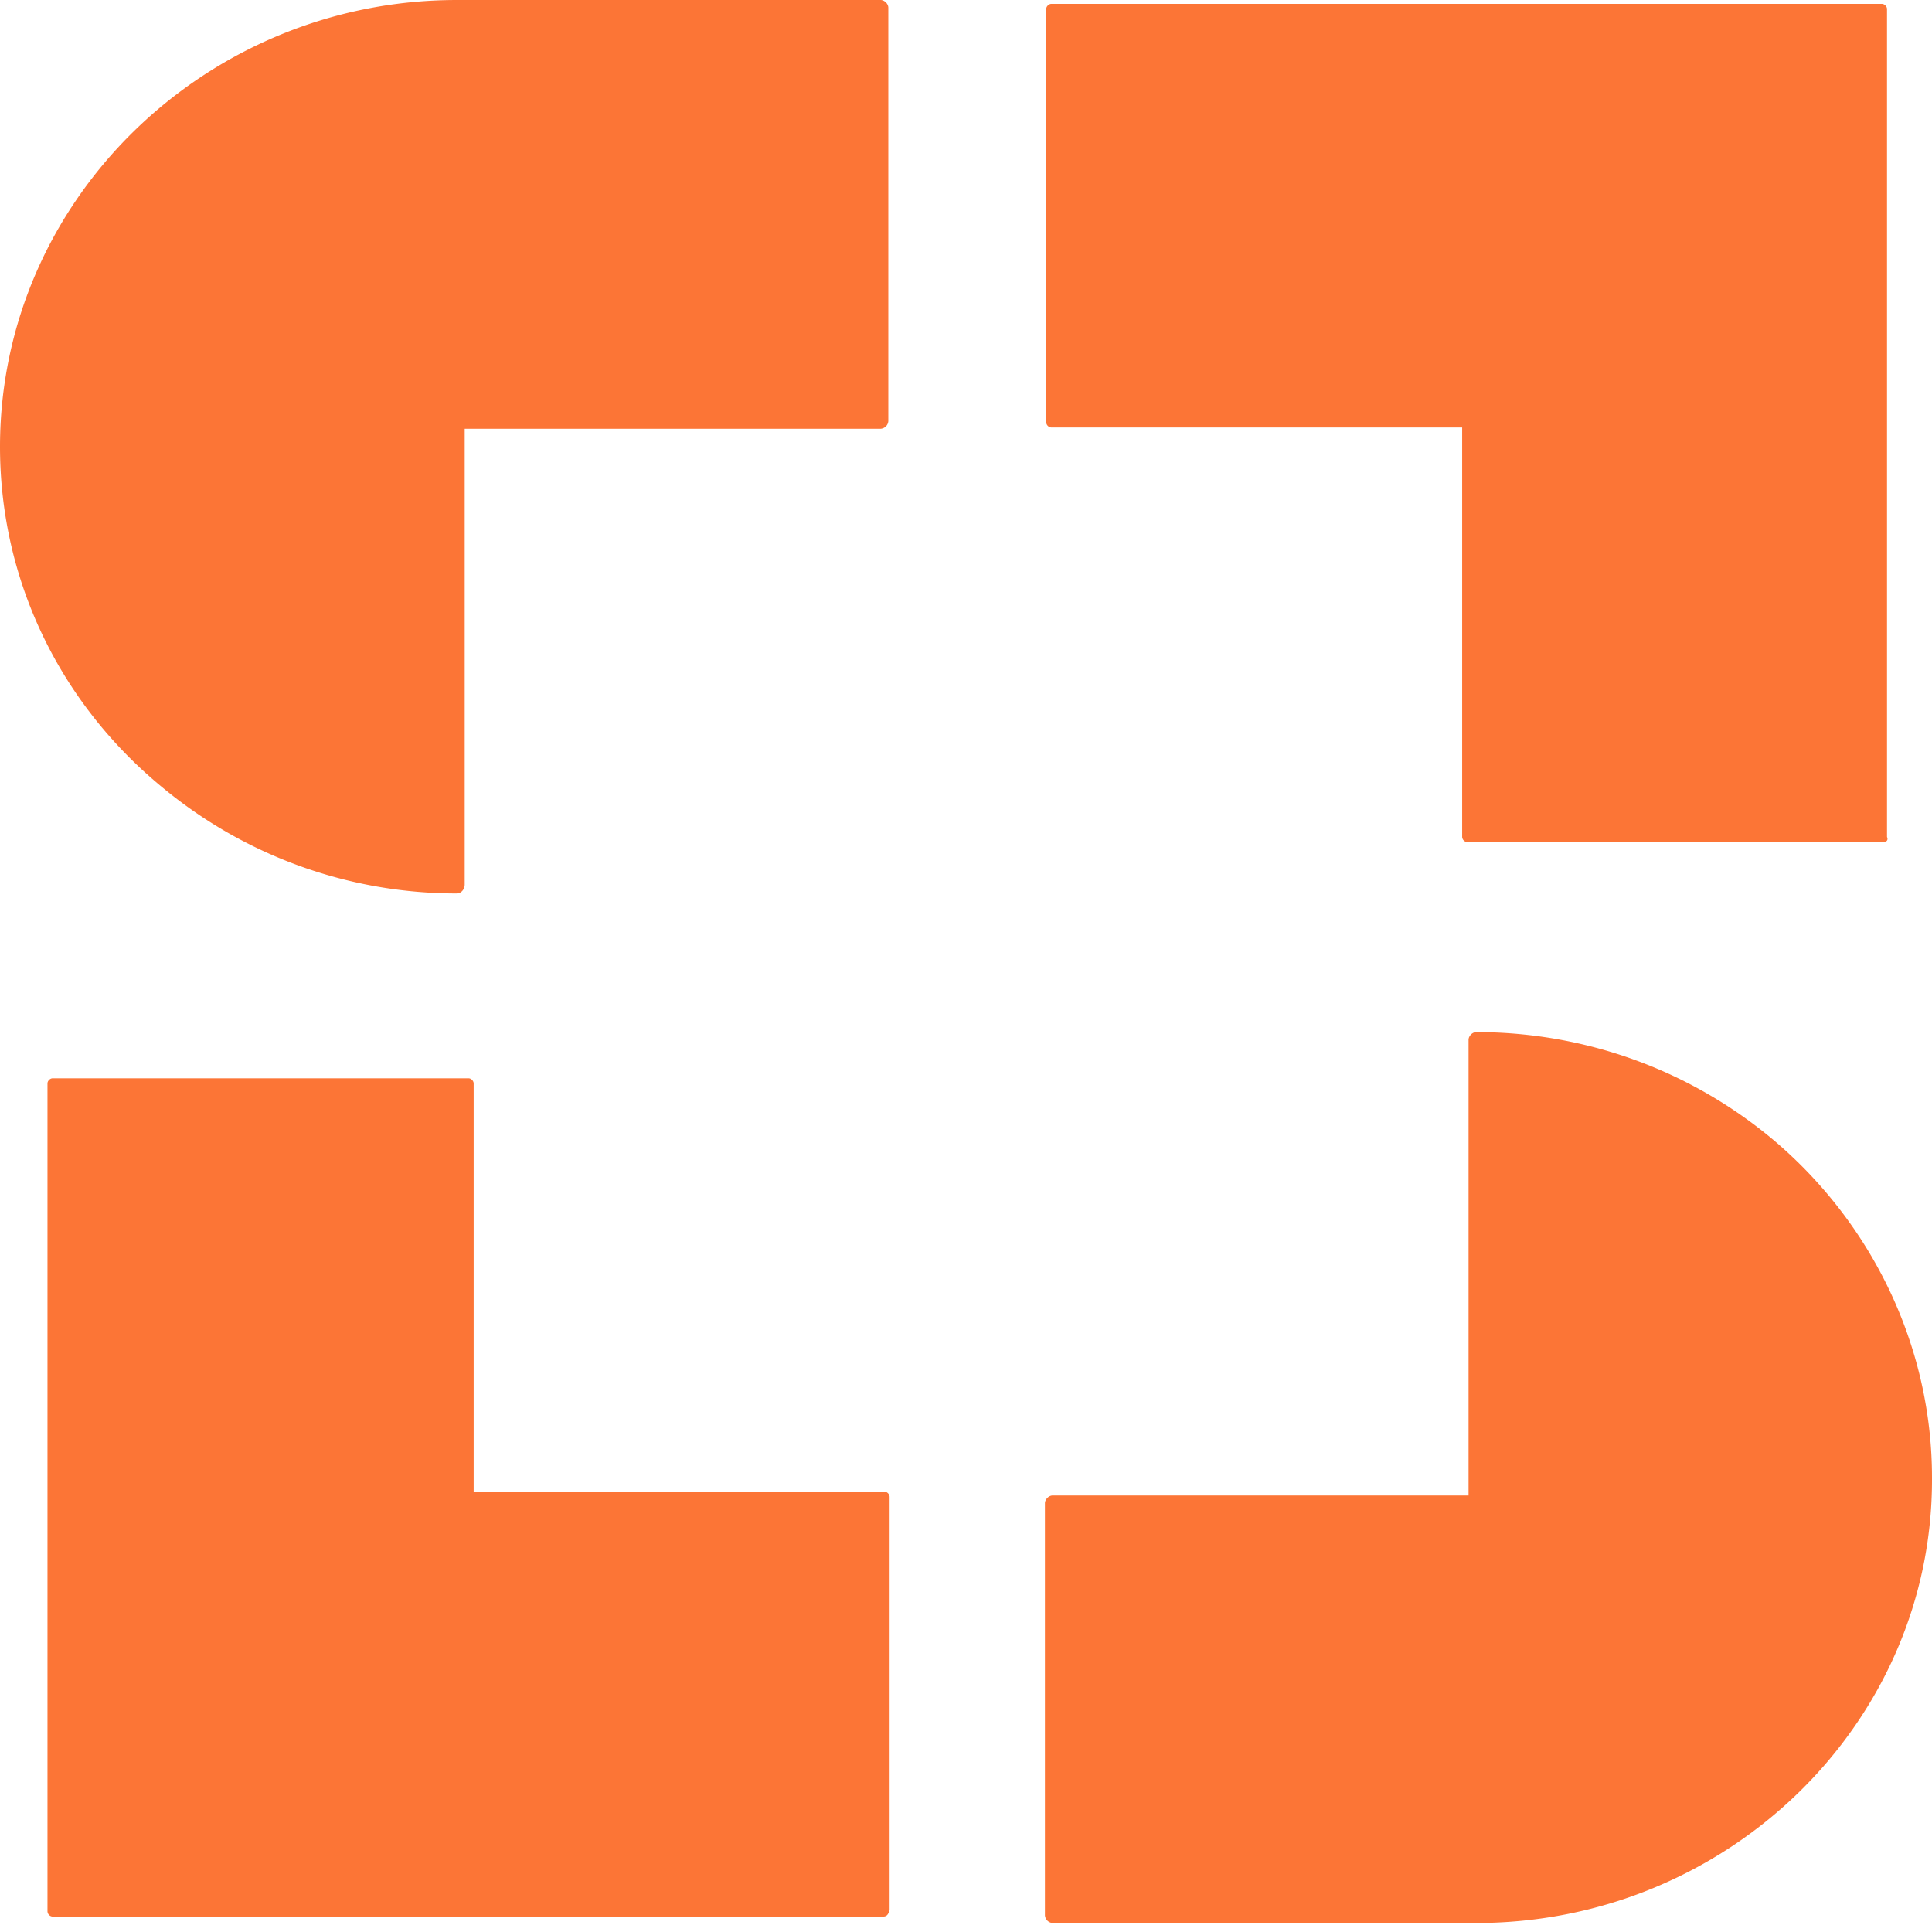 <svg xmlns="http://www.w3.org/2000/svg" width="64" height="64" fill="none"><g fill="#FC7536" clip-path="url(#a)"><path d="M15.522 35.89H1.744v27.43h27.513V49.625H15.522V35.891Z"/><path d="M29.257 63.49H1.743a.183.183 0 0 1-.17-.17V35.89c0-.084.085-.17.17-.17h13.778c.085 0 .17.086.17.17v13.524H29.3c.086 0 .17.085.17.17v13.693c-.042.127-.084.212-.212.212Zm-27.343-.34h27.173V49.795H15.479a.183.183 0 0 1-.17-.17V36.103H1.914V63.15Zm46.734-35.424h13.778V.298H34.913V13.99H48.69v13.735h-.043Z"/><path d="M62.384 27.896H48.606a.183.183 0 0 1-.17-.17V14.161H34.828a.183.183 0 0 1-.17-.17V.298c0-.086.085-.17.17-.17H62.34c.085 0 .17.084.17.17v27.428c.043.085 0 .17-.127.17Zm-13.566-.383h13.438V.468H35.083V13.82h13.608c.085 0 .17.085.17.17v13.523h-.042ZM29.172.298H15.139C6.932.298.255 6.804.255 14.798c0 4.423 2.041 8.42 5.273 11.057a15.157 15.157 0 0 0 9.61 3.445V13.99h14.034V.299Z"/><path d="M15.139 29.597a15.261 15.261 0 0 1-9.78-3.53C1.955 23.262 0 19.18 0 14.8 0 6.634 6.804 0 15.139 0h14.033c.128 0 .255.128.255.255v13.693a.274.274 0 0 1-.255.255H15.394V29.3c0 .17-.128.297-.255.297Zm0-29.044C7.102.553.51 6.932.51 14.799a13.96 13.96 0 0 0 5.146 10.843c2.594 2.127 5.826 3.36 9.185 3.402V13.991c0-.128.128-.255.255-.255h13.778V.553H15.14ZM58.77 38.06c-2.637-2.254-6.04-3.615-9.867-3.615v15.352H34.87v13.65h14.033c8.208 0 14.884-6.506 14.884-14.5 0-4.338-1.956-8.25-5.018-10.887Z"/><path d="M48.903 63.702H34.87a.274.274 0 0 1-.255-.255v-13.65c0-.128.128-.256.255-.256h13.778V34.445c0-.127.128-.255.255-.255 3.7 0 7.23 1.318 9.994 3.7C62.129 40.696 64 44.736 64 48.946c.042 8.122-6.762 14.756-15.097 14.756Zm-13.778-.51h13.778c8.038 0 14.587-6.379 14.587-14.246 0-4.082-1.787-7.952-4.933-10.674-2.594-2.253-5.954-3.487-9.398-3.572v15.097a.274.274 0 0 1-.256.255H35.125v13.14Z"/></g><defs><clipPath id="a"><path fill="#fff" d="M0 0h64v64H0z"/></clipPath></defs></svg>